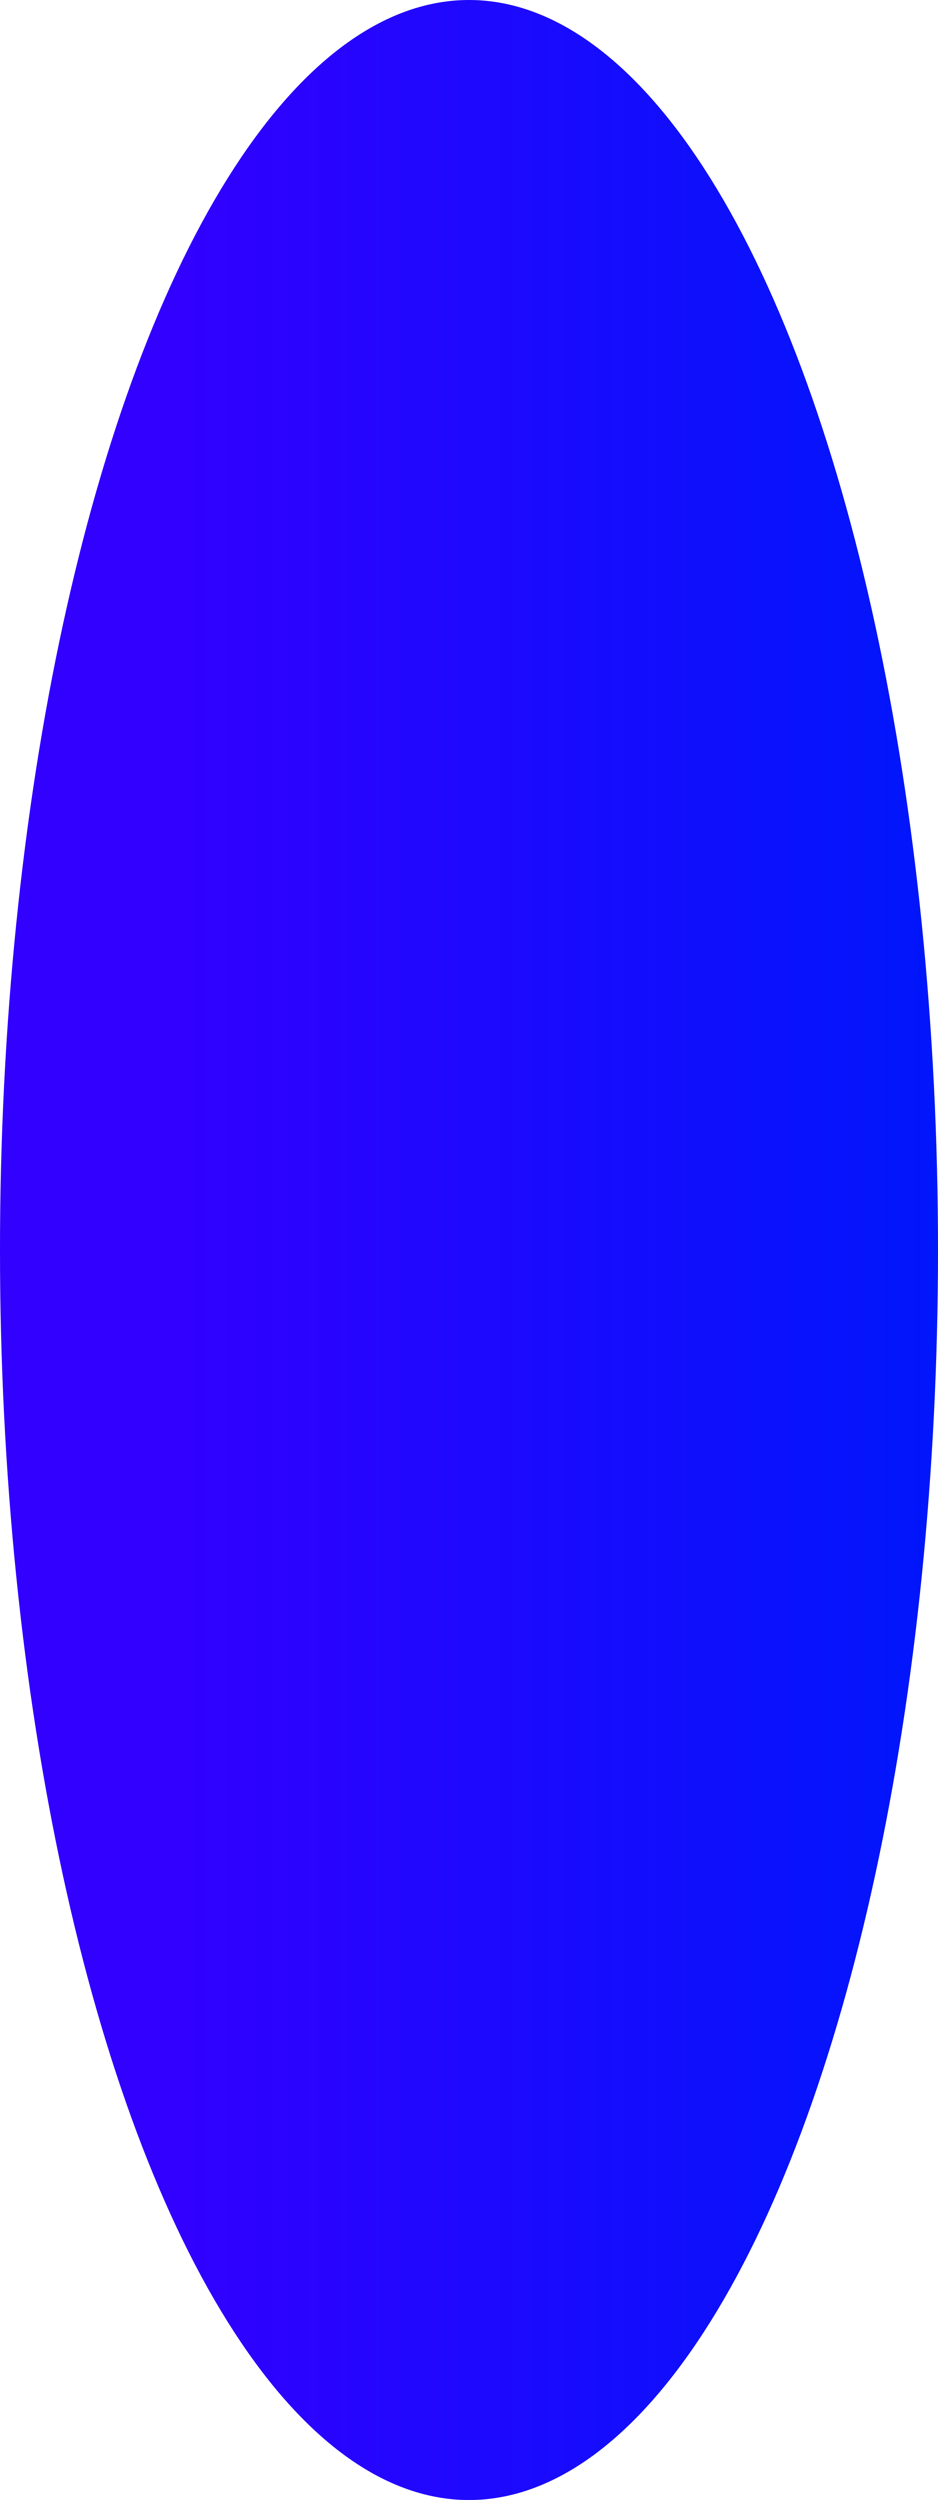 <?xml version="1.0" encoding="UTF-8"?> <svg xmlns="http://www.w3.org/2000/svg" xmlns:xlink="http://www.w3.org/1999/xlink" id="Layer_1" data-name="Layer 1" viewBox="0 0 196.38 523.31"> <defs> <style>.cls-1{fill:url(#linear-gradient);}</style> <linearGradient id="linear-gradient" y1="261.66" x2="196.38" y2="261.66" gradientUnits="userSpaceOnUse"> <stop offset="0.2" stop-color="#3100ff"></stop> <stop offset="1" stop-color="#0016fb"></stop> </linearGradient> </defs> <title>k</title> <ellipse class="cls-1" cx="98.19" cy="261.66" rx="98.19" ry="261.66"></ellipse> </svg> 